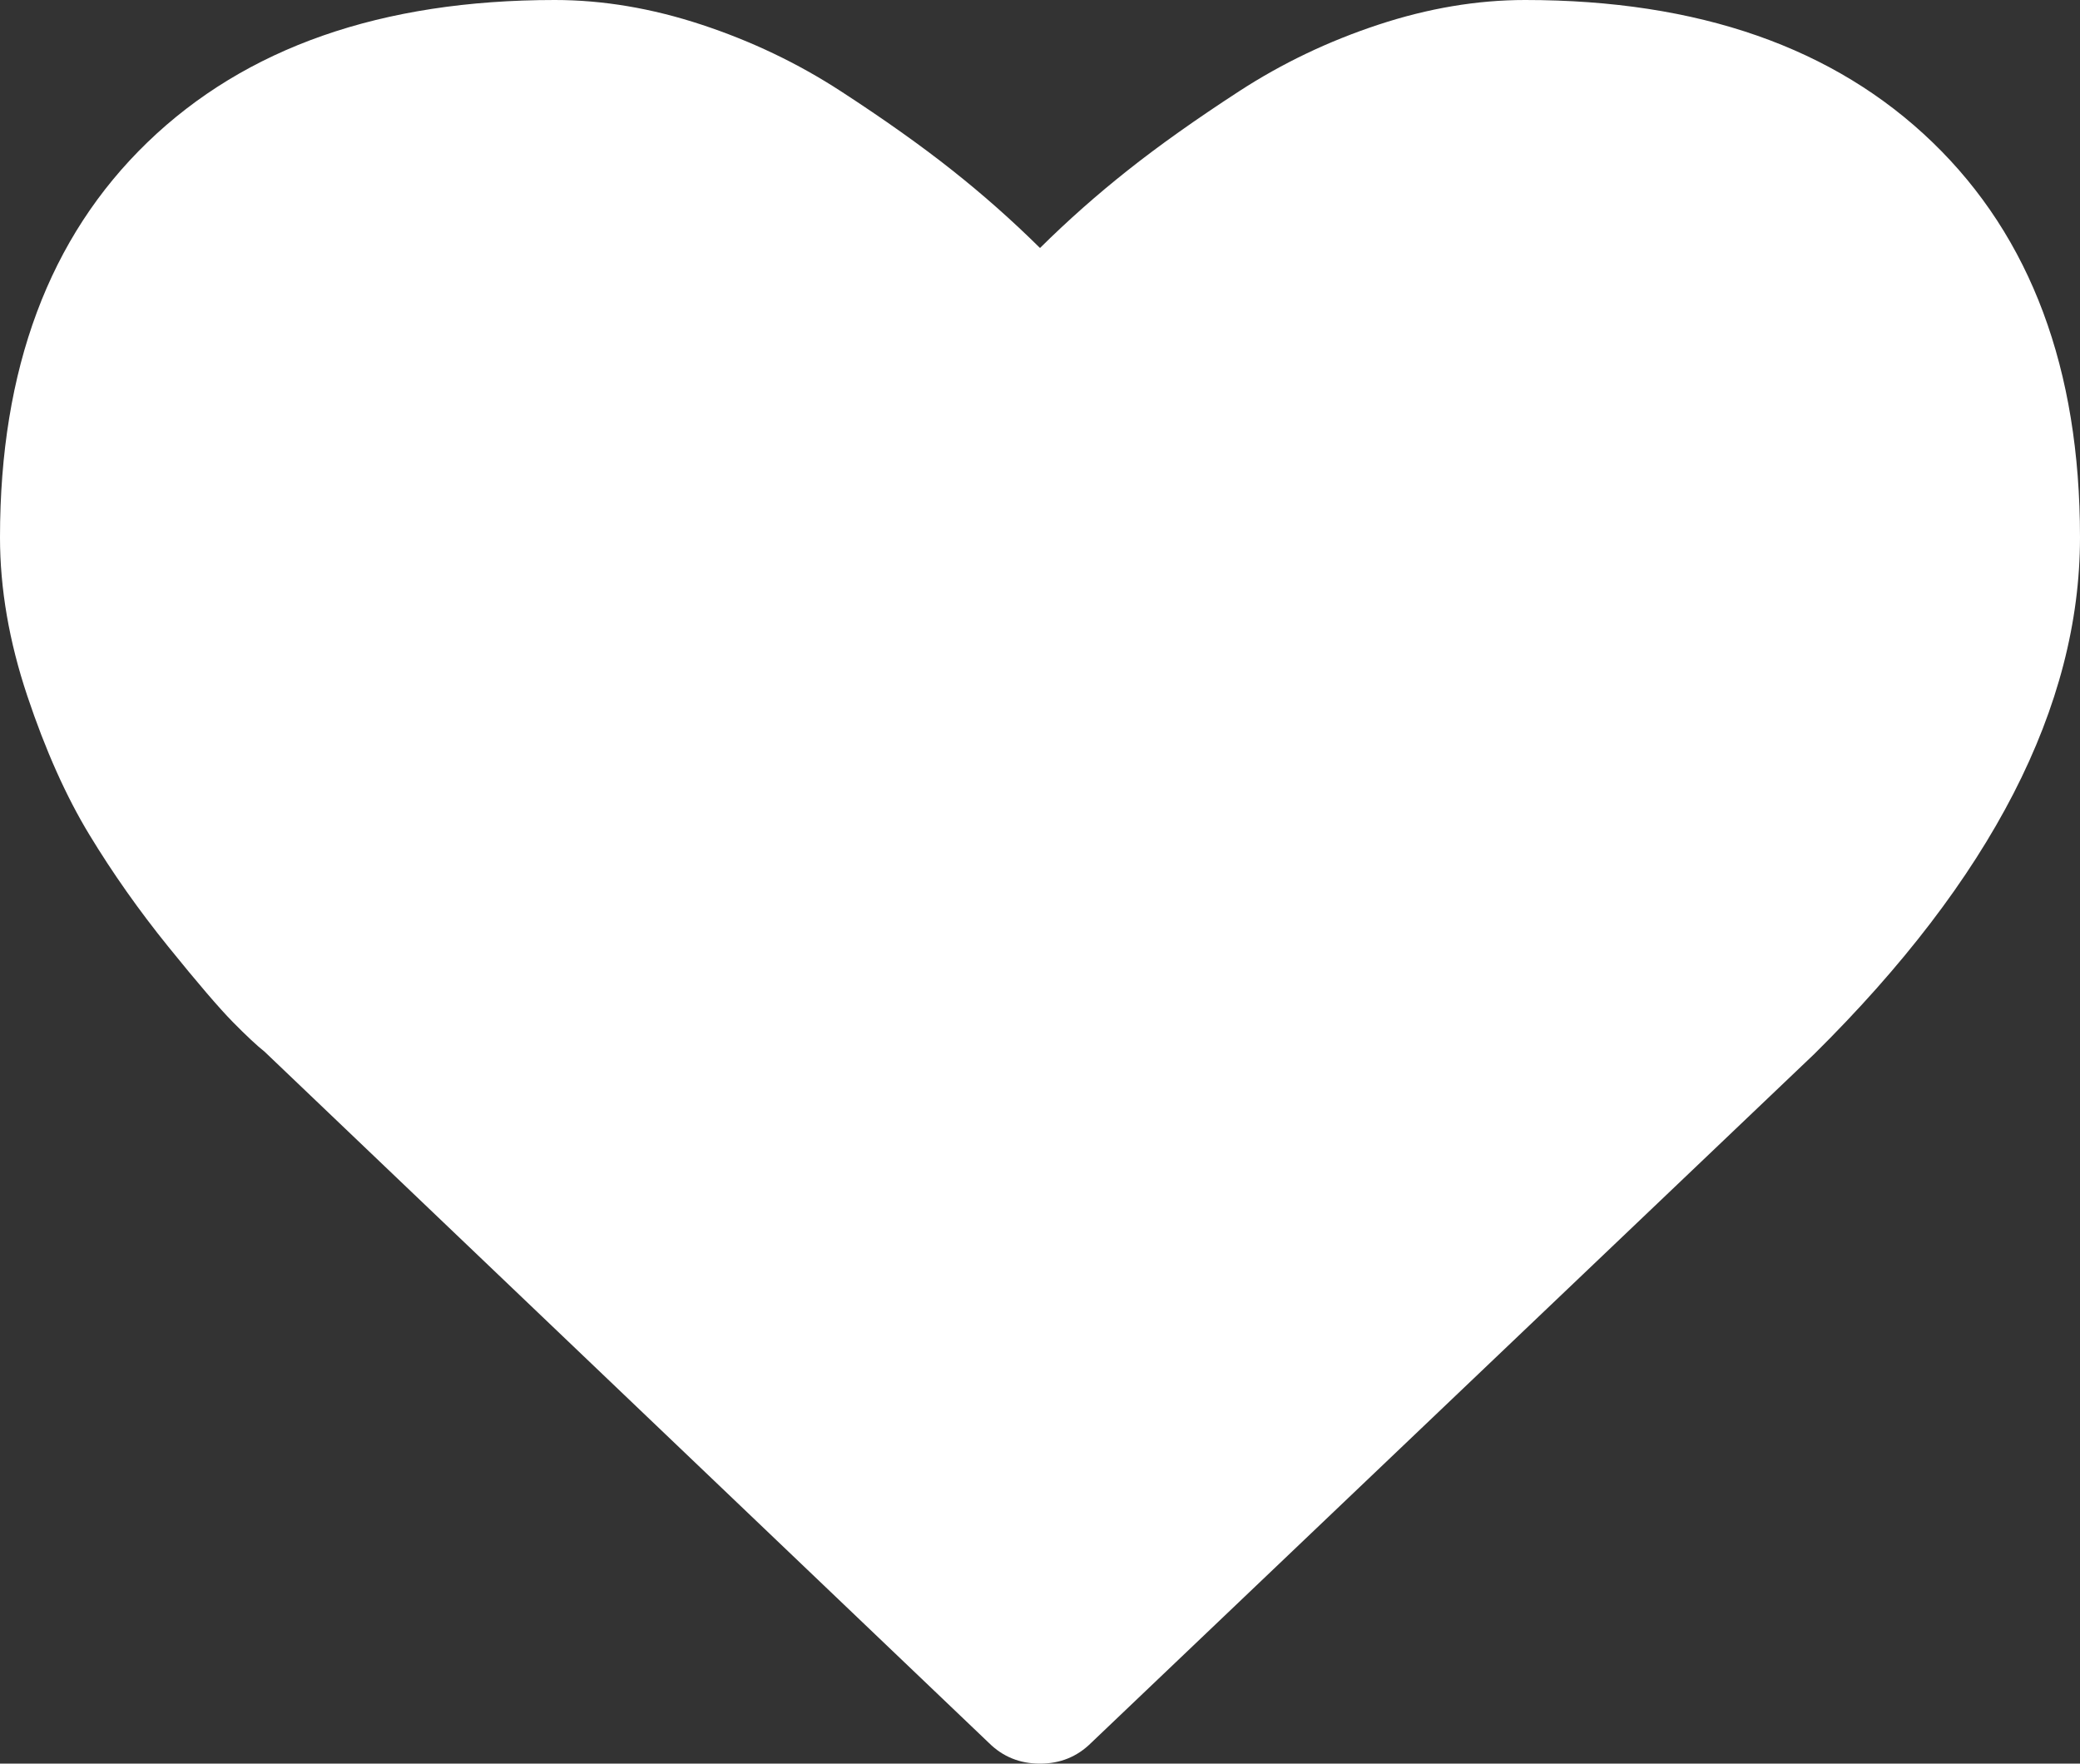﻿<?xml version="1.0" encoding="utf-8"?>
<svg version="1.1" xmlns:xlink="http://www.w3.org/1999/xlink" width="46px" height="39px" xmlns="http://www.w3.org/2000/svg">
  <rect width="100%" height="100%" fill="#333333" stroke="none"/>
  <defs>
    <pattern id="BGPattern" patternUnits="userSpaceOnUse" alignment="0 0" imageRepeat="None" />
    <mask fill="white" id="Clip17">
      <path d="M 24.129 38.543  C 23.821 38.848  23.445 39  23 39  C 22.555 39  22.179 38.848  21.871 38.543  L 5.853 23.258  C 5.682 23.122  5.446 22.902  5.147 22.598  C 4.847 22.293  4.372 21.739  3.722 20.935  C 3.072 20.131  2.49 19.305  1.977 18.459  C 1.463 17.613  1.005 16.589  0.603 15.387  C 0.201 14.185  0 13.017  0 11.883  C 0 8.159  1.087 5.247  3.26 3.148  C 5.433 1.049  8.437 0  12.27 0  C 13.331 0  14.414 0.182  15.517 0.546  C 16.621 0.91  17.648 1.401  18.598 2.019  C 19.547 2.636  20.365 3.216  21.049 3.758  C 21.734 4.299  22.384 4.875  23 5.484  C 23.616 4.875  24.266 4.299  24.951 3.758  C 25.635 3.216  26.453 2.636  27.402 2.019  C 28.352 1.401  29.379 0.91  30.483 0.546  C 31.586 0.182  32.669 0  33.73 0  C 37.563 0  40.567 1.049  42.74 3.148  C 44.913 5.247  46 8.159  46 11.883  C 46 15.624  44.041 19.432  40.122 23.309  L 24.129 38.543  Z " fill-rule="evenodd" />
    </mask>
  </defs>
  <g transform="matrix(1 0 0 1 -696 -48 )">
    <path d="M 24.129 38.543  C 23.821 38.848  23.445 39  23 39  C 22.555 39  22.179 38.848  21.871 38.543  L 5.853 23.258  C 5.682 23.122  5.446 22.902  5.147 22.598  C 4.847 22.293  4.372 21.739  3.722 20.935  C 3.072 20.131  2.49 19.305  1.977 18.459  C 1.463 17.613  1.005 16.589  0.603 15.387  C 0.201 14.185  0 13.017  0 11.883  C 0 8.159  1.087 5.247  3.26 3.148  C 5.433 1.049  8.437 0  12.27 0  C 13.331 0  14.414 0.182  15.517 0.546  C 16.621 0.91  17.648 1.401  18.598 2.019  C 19.547 2.636  20.365 3.216  21.049 3.758  C 21.734 4.299  22.384 4.875  23 5.484  C 23.616 4.875  24.266 4.299  24.951 3.758  C 25.635 3.216  26.453 2.636  27.402 2.019  C 28.352 1.401  29.379 0.91  30.483 0.546  C 31.586 0.182  32.669 0  33.73 0  C 37.563 0  40.567 1.049  42.74 3.148  C 44.913 5.247  46 8.159  46 11.883  C 46 15.624  44.041 19.432  40.122 23.309  L 24.129 38.543  Z " fill-rule="nonzero" fill="rgba(255, 255, 255, 1)" stroke="none" transform="matrix(1 0 0 1 696 48 )" class="fill" />
    <path d="M 24.129 38.543  C 23.821 38.848  23.445 39  23 39  C 22.555 39  22.179 38.848  21.871 38.543  L 5.853 23.258  C 5.682 23.122  5.446 22.902  5.147 22.598  C 4.847 22.293  4.372 21.739  3.722 20.935  C 3.072 20.131  2.49 19.305  1.977 18.459  C 1.463 17.613  1.005 16.589  0.603 15.387  C 0.201 14.185  0 13.017  0 11.883  C 0 8.159  1.087 5.247  3.26 3.148  C 5.433 1.049  8.437 0  12.27 0  C 13.331 0  14.414 0.182  15.517 0.546  C 16.621 0.91  17.648 1.401  18.598 2.019  C 19.547 2.636  20.365 3.216  21.049 3.758  C 21.734 4.299  22.384 4.875  23 5.484  C 23.616 4.875  24.266 4.299  24.951 3.758  C 25.635 3.216  26.453 2.636  27.402 2.019  C 28.352 1.401  29.379 0.91  30.483 0.546  C 31.586 0.182  32.669 0  33.73 0  C 37.563 0  40.567 1.049  42.74 3.148  C 44.913 5.247  46 8.159  46 11.883  C 46 15.624  44.041 19.432  40.122 23.309  L 24.129 38.543  Z " stroke-width="0" stroke-dasharray="0" stroke="rgba(255, 255, 255, 0)" fill="none" transform="matrix(1 0 0 1 696 48 )" class="stroke" mask="url(#Clip17)" />
  </g>
</svg>